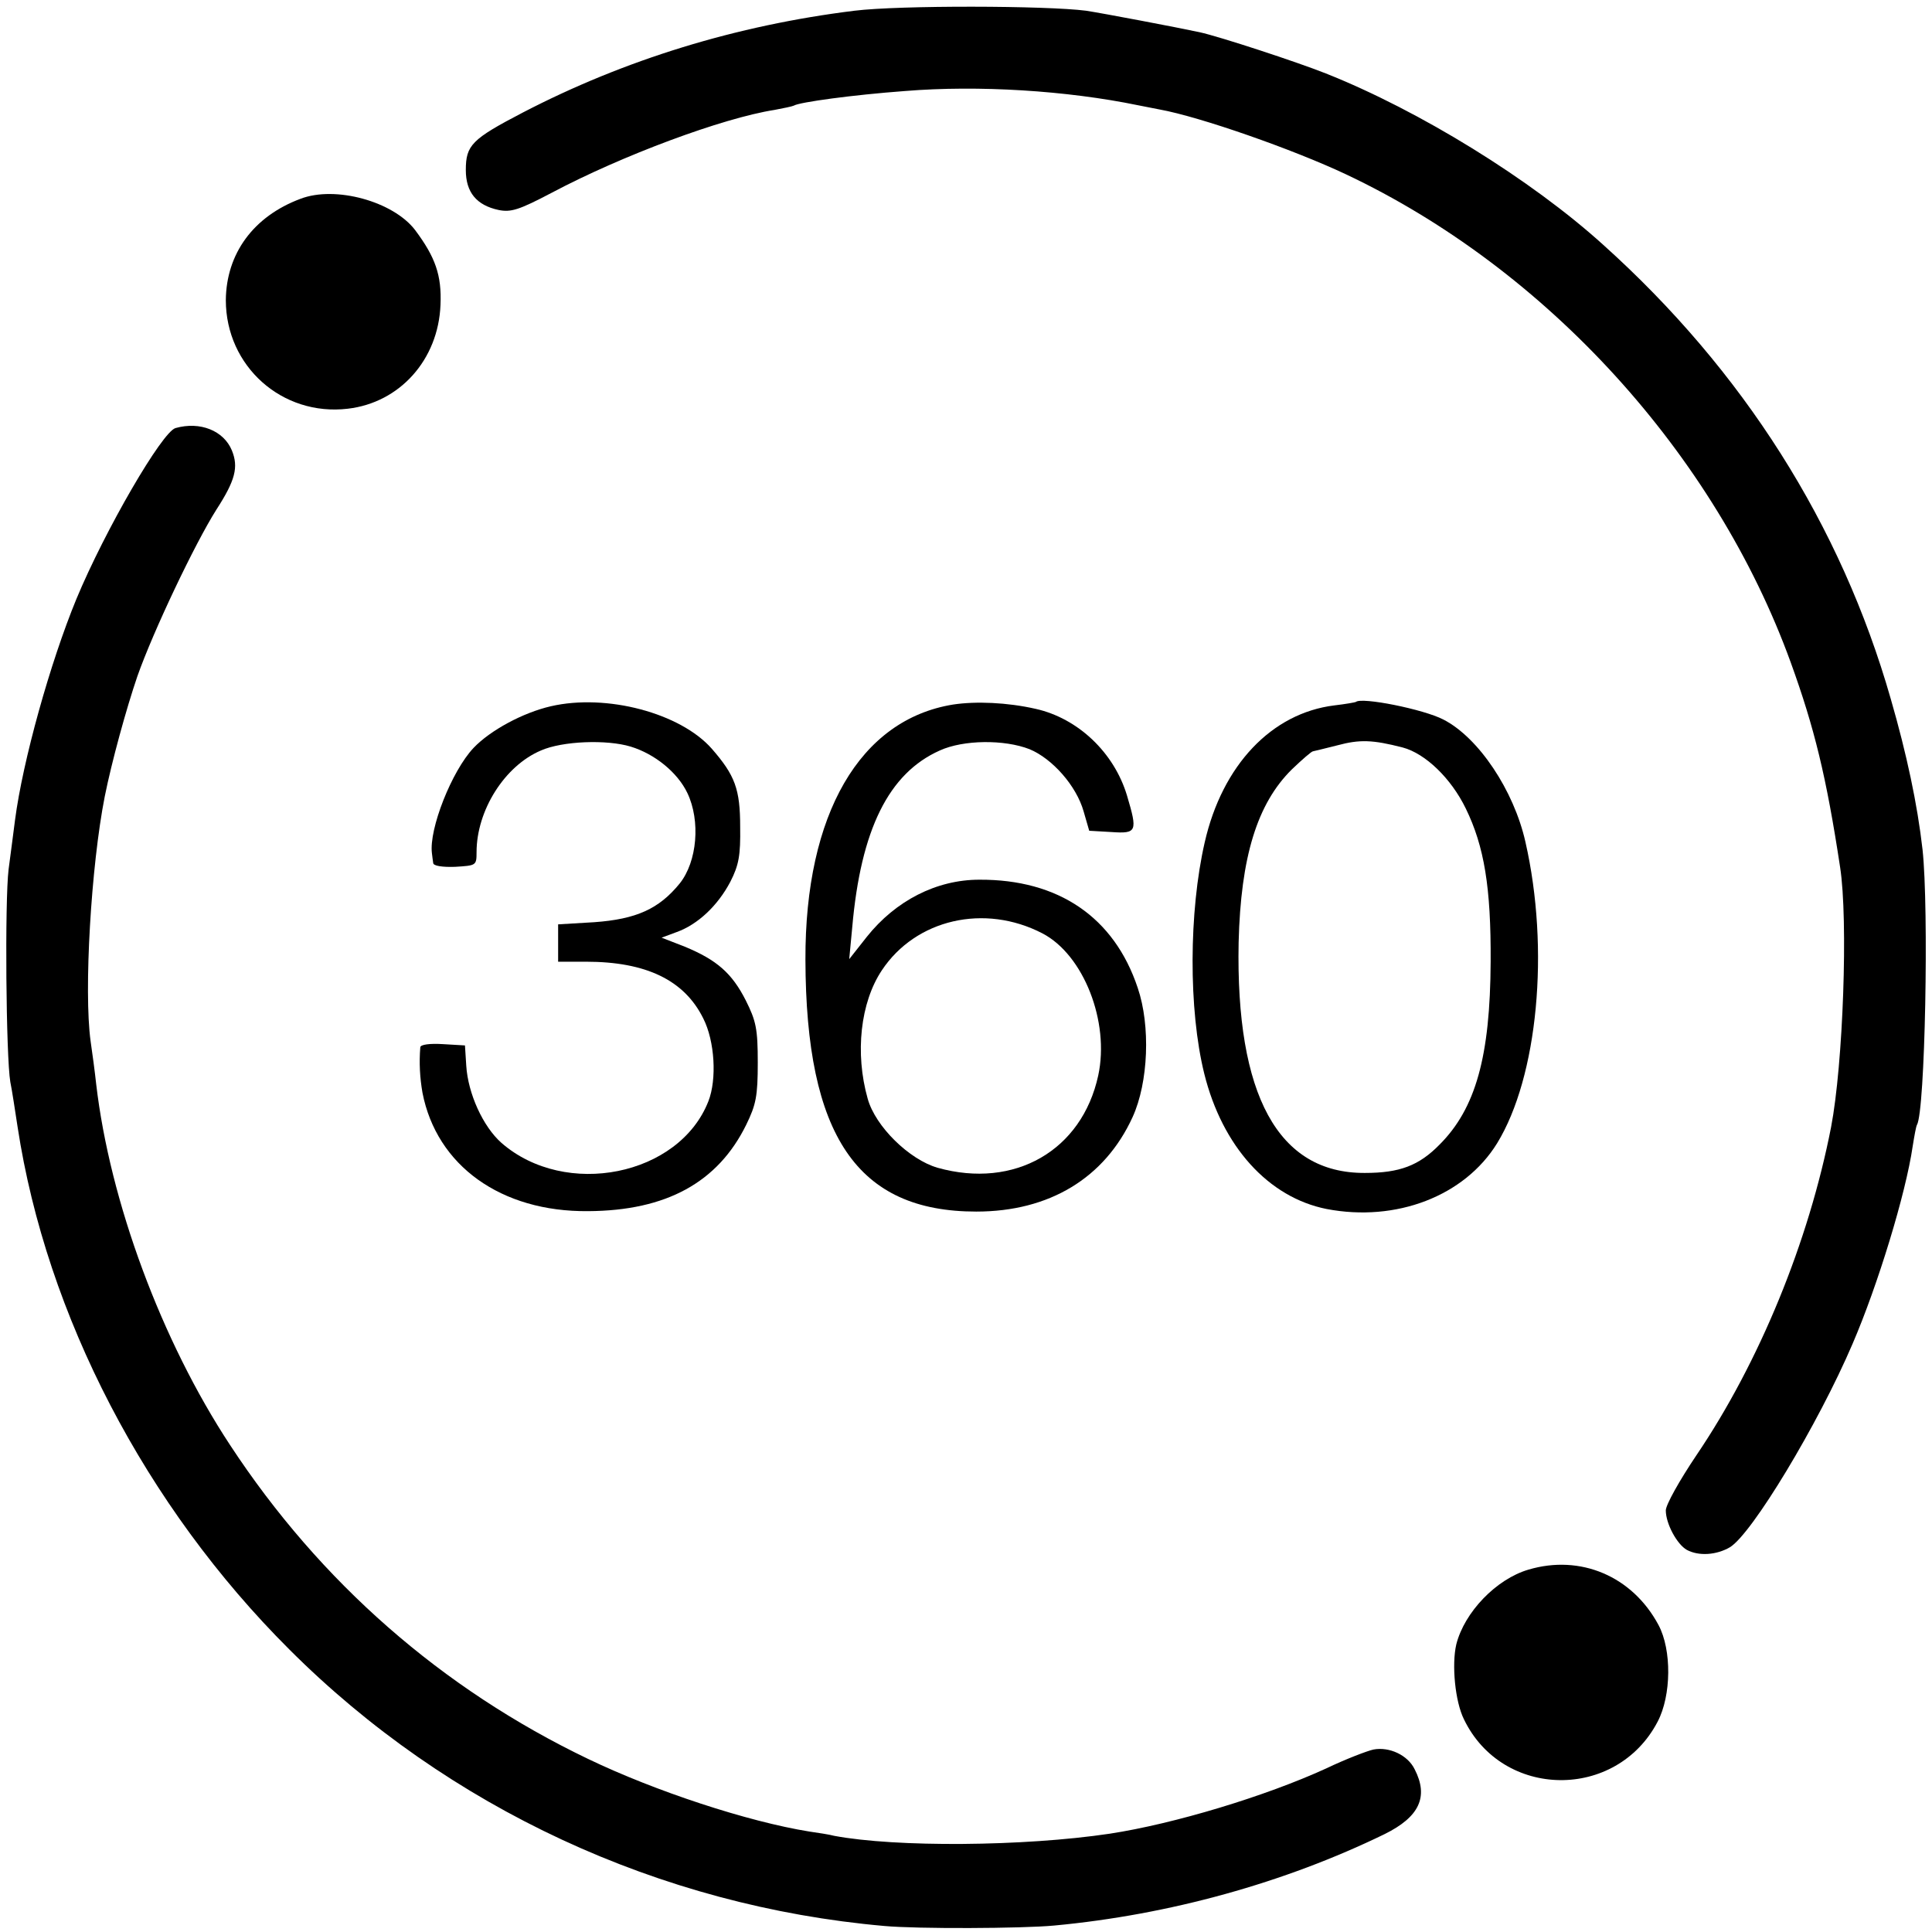 <?xml version="1.0" standalone="no"?>
<!DOCTYPE svg PUBLIC "-//W3C//DTD SVG 20010904//EN"
 "http://www.w3.org/TR/2001/REC-SVG-20010904/DTD/svg10.dtd">
<svg version="1.0" xmlns="http://www.w3.org/2000/svg"
 width="450pt" height="450pt" viewBox="0 0 450 450"
 preserveAspectRatio="xMidYMid meet">
<g transform="translate(0,450) scale(0.1,-0.1)"
fill="#000000" stroke="none">
<path d="M1990 4475 c-275 -34 -535 -114 -772 -237 -119 -62 -133 -76 -133
-134 0 -52 25 -82 76 -93 29 -6 48 0 124 40 164 87 398 174 519 193 21 4 41 8
45 10 13 8 137 25 259 34 171 14 377 1 542 -33 14 -3 37 -7 51 -10 94 -17 311
-93 434 -151 468 -221 860 -652 1036 -1137 55 -152 83 -266 115 -477 19 -123
7 -459 -21 -605 -52 -267 -167 -548 -314 -765 -39 -58 -71 -115 -71 -128 0
-31 26 -79 49 -92 28 -15 69 -12 100 6 51 30 206 287 286 474 59 137 124 350
140 460 4 25 8 47 10 50 19 32 28 503 13 641 -12 106 -37 223 -74 351 -116
406 -344 765 -670 1058 -168 152 -427 312 -646 399 -68 27 -248 86 -294 96
-56 12 -225 44 -264 50 -92 12 -435 13 -540 0z"/>
<path d="M700 4037 c-110 -41 -173 -128 -174 -236 0 -154 131 -271 284 -253
121 14 211 114 216 242 3 69 -12 111 -59 174 -51 67 -186 104 -267 73z"/>
<path d="M409 3503 c-31 -8 -164 -237 -231 -398 -61 -148 -125 -377 -143 -515
-3 -25 -10 -76 -15 -115 -9 -74 -6 -436 4 -495 4 -19 11 -66 17 -105 67 -439
298 -883 633 -1217 369 -369 863 -598 1386 -644 76 -7 321 -6 395 1 269 25
538 100 770 213 81 40 103 87 70 151 -16 33 -59 53 -96 46 -14 -3 -64 -22
-110 -44 -142 -65 -354 -129 -504 -152 -201 -30 -498 -32 -642 -5 -11 3 -37 7
-58 10 -143 23 -359 94 -515 169 -340 163 -624 411 -834 731 -160 243 -280
567 -312 841 -3 28 -9 73 -13 100 -16 116 1 408 33 570 16 80 50 204 76 280
37 105 134 309 184 388 44 68 52 99 36 138 -19 46 -74 68 -131 52z"/>
<path d="M1283 2855 c-65 -15 -141 -56 -180 -97 -51 -54 -104 -189 -97 -245 1
-7 2 -18 3 -23 0 -7 22 -10 51 -9 49 3 50 3 50 34 0 97 65 201 150 237 50 22
153 26 209 9 56 -17 109 -60 132 -108 31 -65 23 -160 -18 -211 -48 -59 -101
-83 -199 -90 l-84 -5 0 -43 0 -44 65 0 c140 0 229 -43 273 -132 27 -53 32
-142 12 -193 -68 -174 -333 -227 -482 -97 -43 38 -78 115 -82 180 l-3 47 -51
3 c-31 2 -52 -1 -53 -7 -3 -37 -1 -71 5 -106 33 -170 183 -278 386 -276 182 1
302 67 368 201 23 47 27 67 27 145 0 79 -4 97 -28 145 -32 63 -67 94 -142 125
l-54 21 35 13 c50 18 96 62 125 117 20 39 24 62 23 128 0 88 -12 120 -66 182
-73 83 -245 129 -375 99z"/>
<path d="M2220 2859 c-217 -35 -345 -255 -344 -594 1 -411 121 -587 398 -587
170 0 299 78 364 220 37 81 42 213 12 301 -55 165 -185 253 -369 252 -100 0
-195 -49 -262 -133 l-41 -52 7 74 c20 228 85 359 204 412 55 25 150 26 209 3
53 -22 109 -85 126 -145 l13 -45 52 -3 c59 -4 61 1 36 85 -30 100 -114 180
-213 202 -66 15 -139 18 -192 10z m208 -533 c96 -50 157 -206 130 -331 -38
-175 -195 -265 -374 -215 -66 19 -145 96 -163 161 -30 106 -17 224 33 299 79
119 239 156 374 86z"/>
<path d="M3158 2865 c-2 -1 -24 -5 -50 -8 -146 -18 -261 -139 -302 -319 -37
-161 -38 -390 -1 -539 42 -169 149 -288 285 -315 162 -31 321 30 397 153 95
155 123 452 66 702 -27 120 -109 243 -191 285 -46 24 -191 53 -204 41z m109
-106 c53 -14 113 -72 147 -142 43 -88 59 -184 58 -357 -1 -221 -35 -342 -119
-426 -48 -49 -93 -66 -174 -66 -202 -1 -301 181 -294 537 5 199 43 323 124
403 24 23 46 42 49 42 4 1 30 7 57 14 52 14 82 13 152 -5z"/>
<path d="M3560 844 c-75 -22 -149 -99 -168 -174 -11 -47 -3 -133 18 -175 90
-186 355 -189 451 -5 32 61 33 167 2 225 -61 114 -182 165 -303 129z"/>
</g>
</svg>
